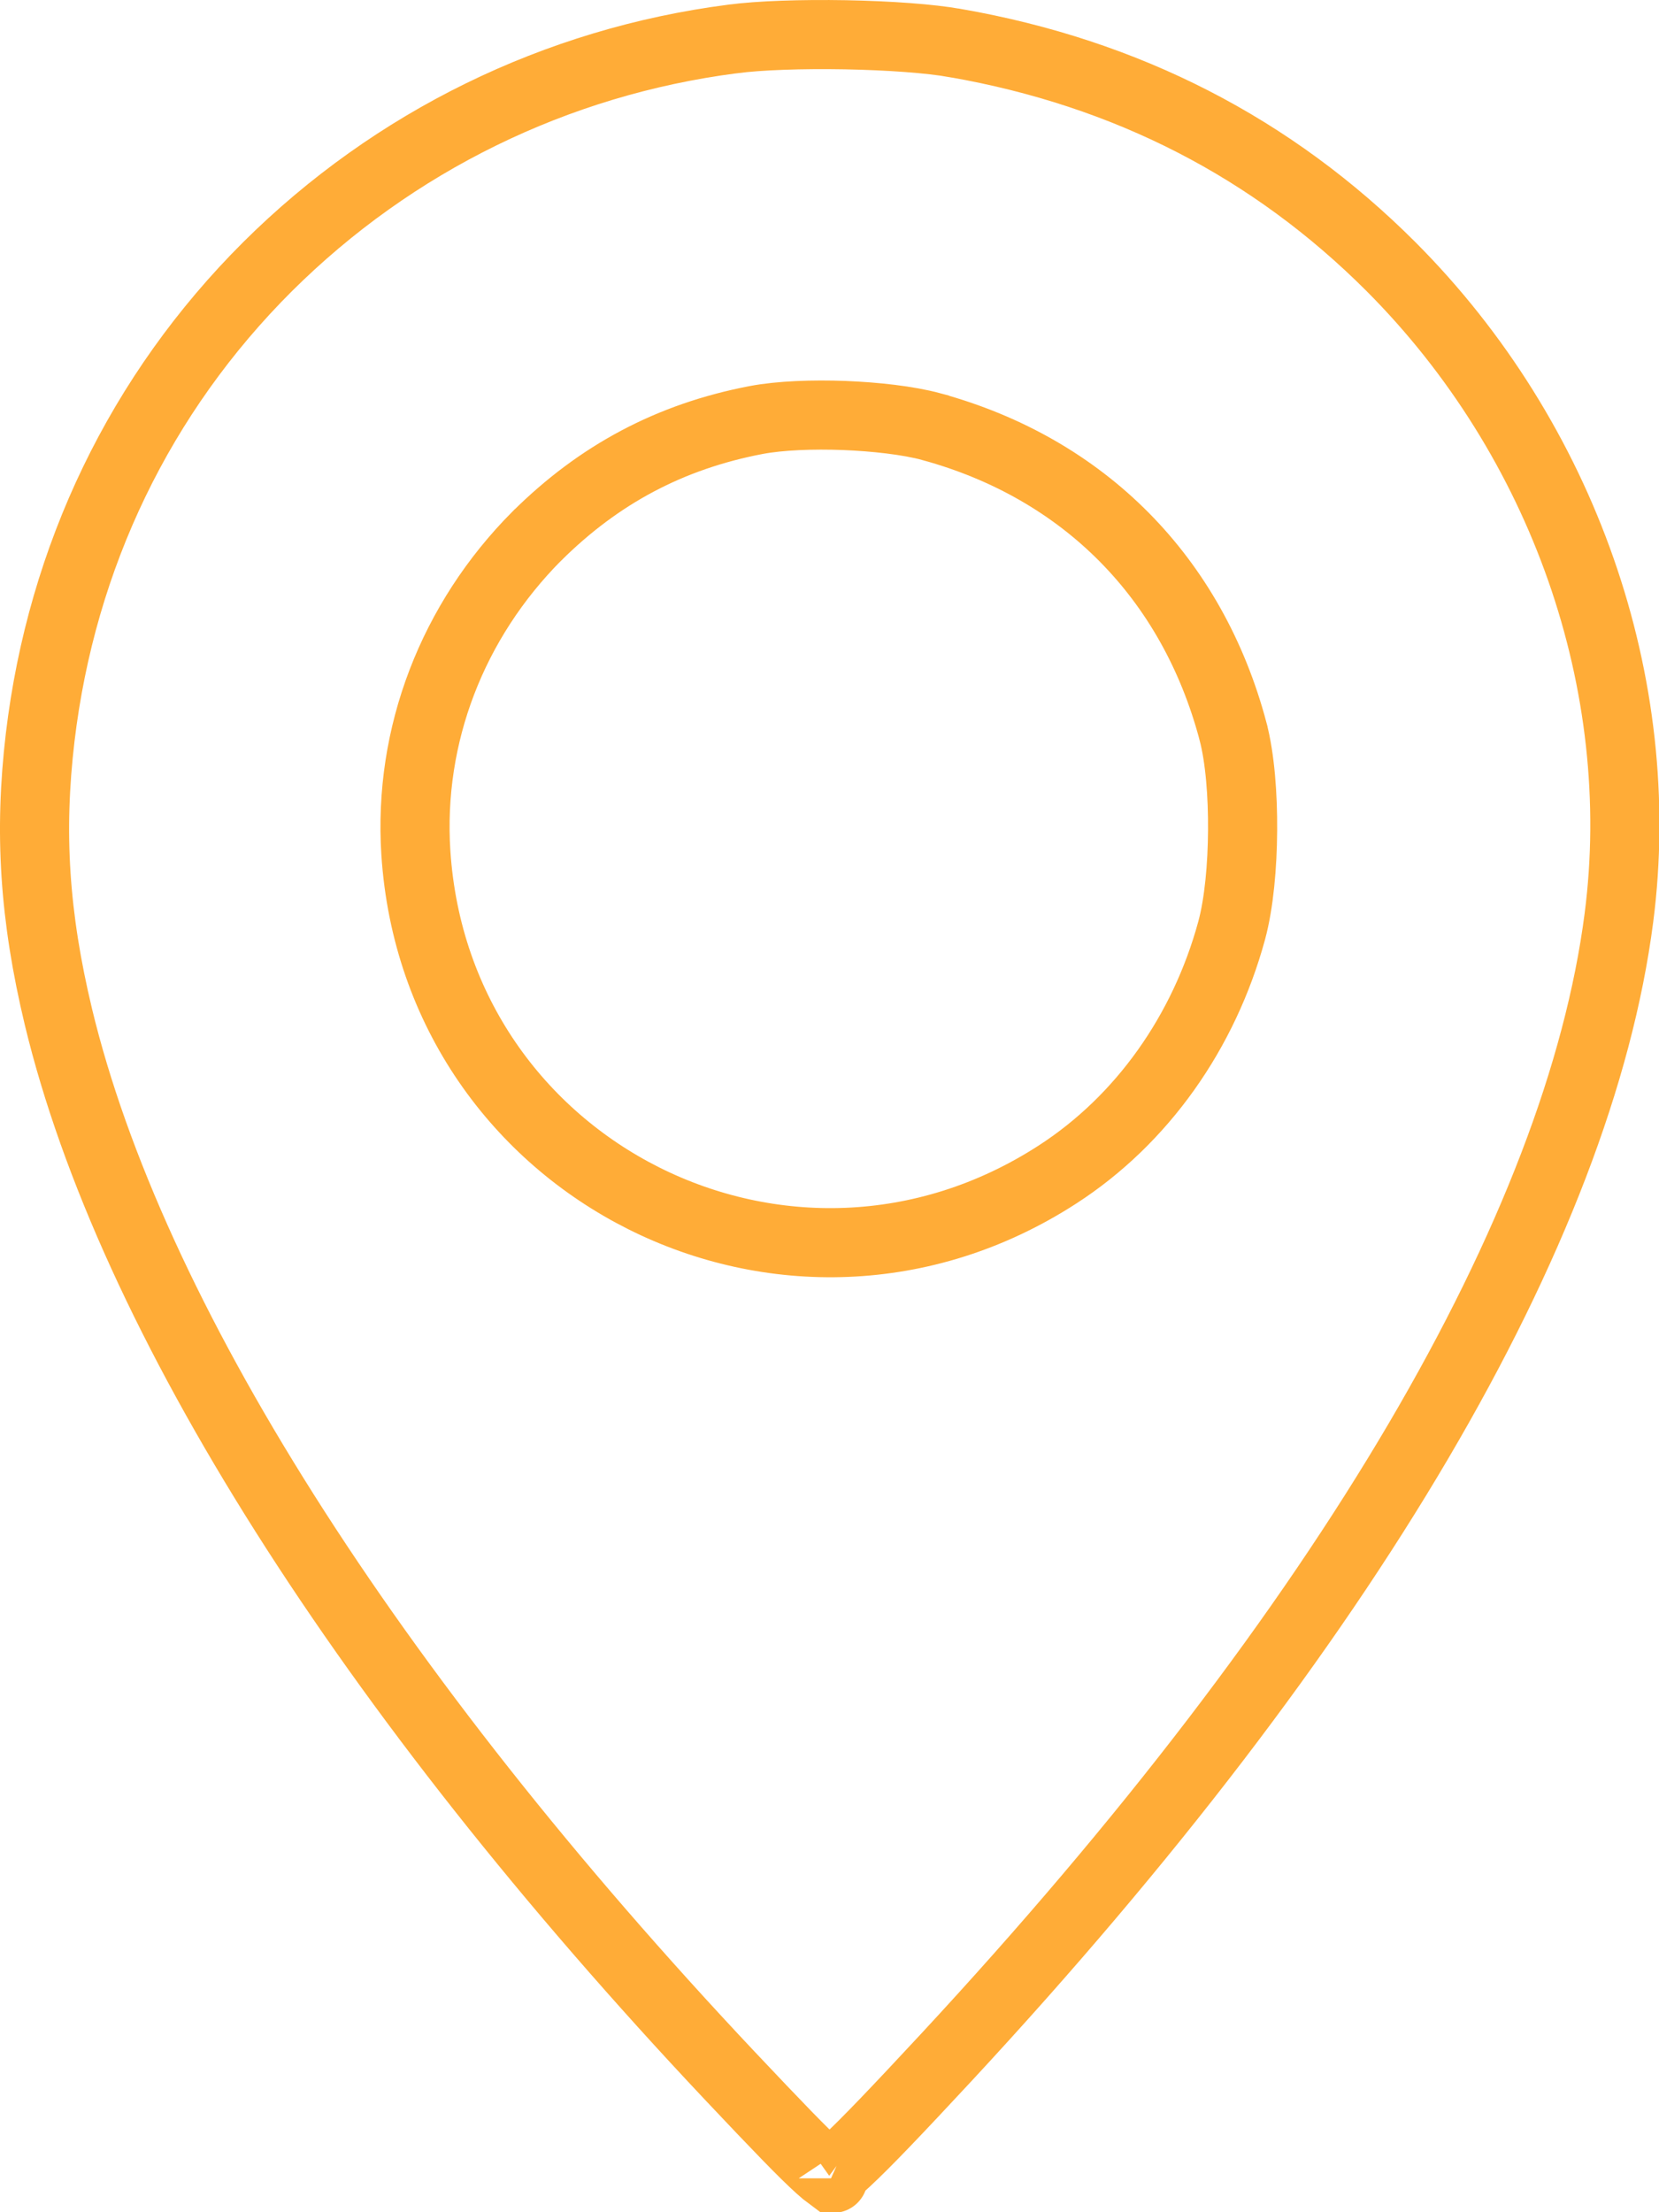 <svg width="24" height="32" viewBox="0 0 24 32" fill="none" xmlns="http://www.w3.org/2000/svg">
<path d="M10.596 0.564L10.594 0.564C8.045 0.894 5.694 2.045 3.871 3.857C2.032 5.69 0.893 8.05 0.581 10.667C0.419 12.037 0.496 13.253 0.846 14.713C1.885 19.017 5.301 24.445 10.562 30.03C11.25 30.759 11.625 31.148 11.857 31.357C11.919 31.413 11.965 31.45 11.996 31.473C12.048 31.436 12.126 31.372 12.24 31.266C12.527 31 12.969 30.537 13.698 29.752C19.501 23.494 22.84 17.76 23.42 13.277C23.856 9.903 22.619 6.359 20.122 3.856C18.408 2.142 16.307 1.057 13.822 0.623L13.819 0.623C13.462 0.558 12.862 0.515 12.231 0.503C11.602 0.492 10.985 0.512 10.596 0.564ZM12.054 31.51C12.054 31.51 12.051 31.509 12.046 31.507C12.052 31.51 12.054 31.511 12.054 31.51ZM13.476 6.172L13.477 6.173C15.682 6.777 17.248 8.357 17.838 10.58L17.838 10.581C17.939 10.965 17.98 11.504 17.976 12.012C17.973 12.522 17.925 13.065 17.818 13.46L17.818 13.46C17.419 14.927 16.523 16.198 15.299 16.989C11.414 19.503 6.316 16.946 6.016 12.335L6.016 12.335C5.906 10.636 6.544 8.983 7.767 7.753L7.77 7.751C8.665 6.863 9.693 6.314 10.937 6.076C11.285 6.01 11.762 5.993 12.211 6.01C12.66 6.028 13.135 6.08 13.476 6.172Z" stroke="#FFAC37"/>
</svg>

